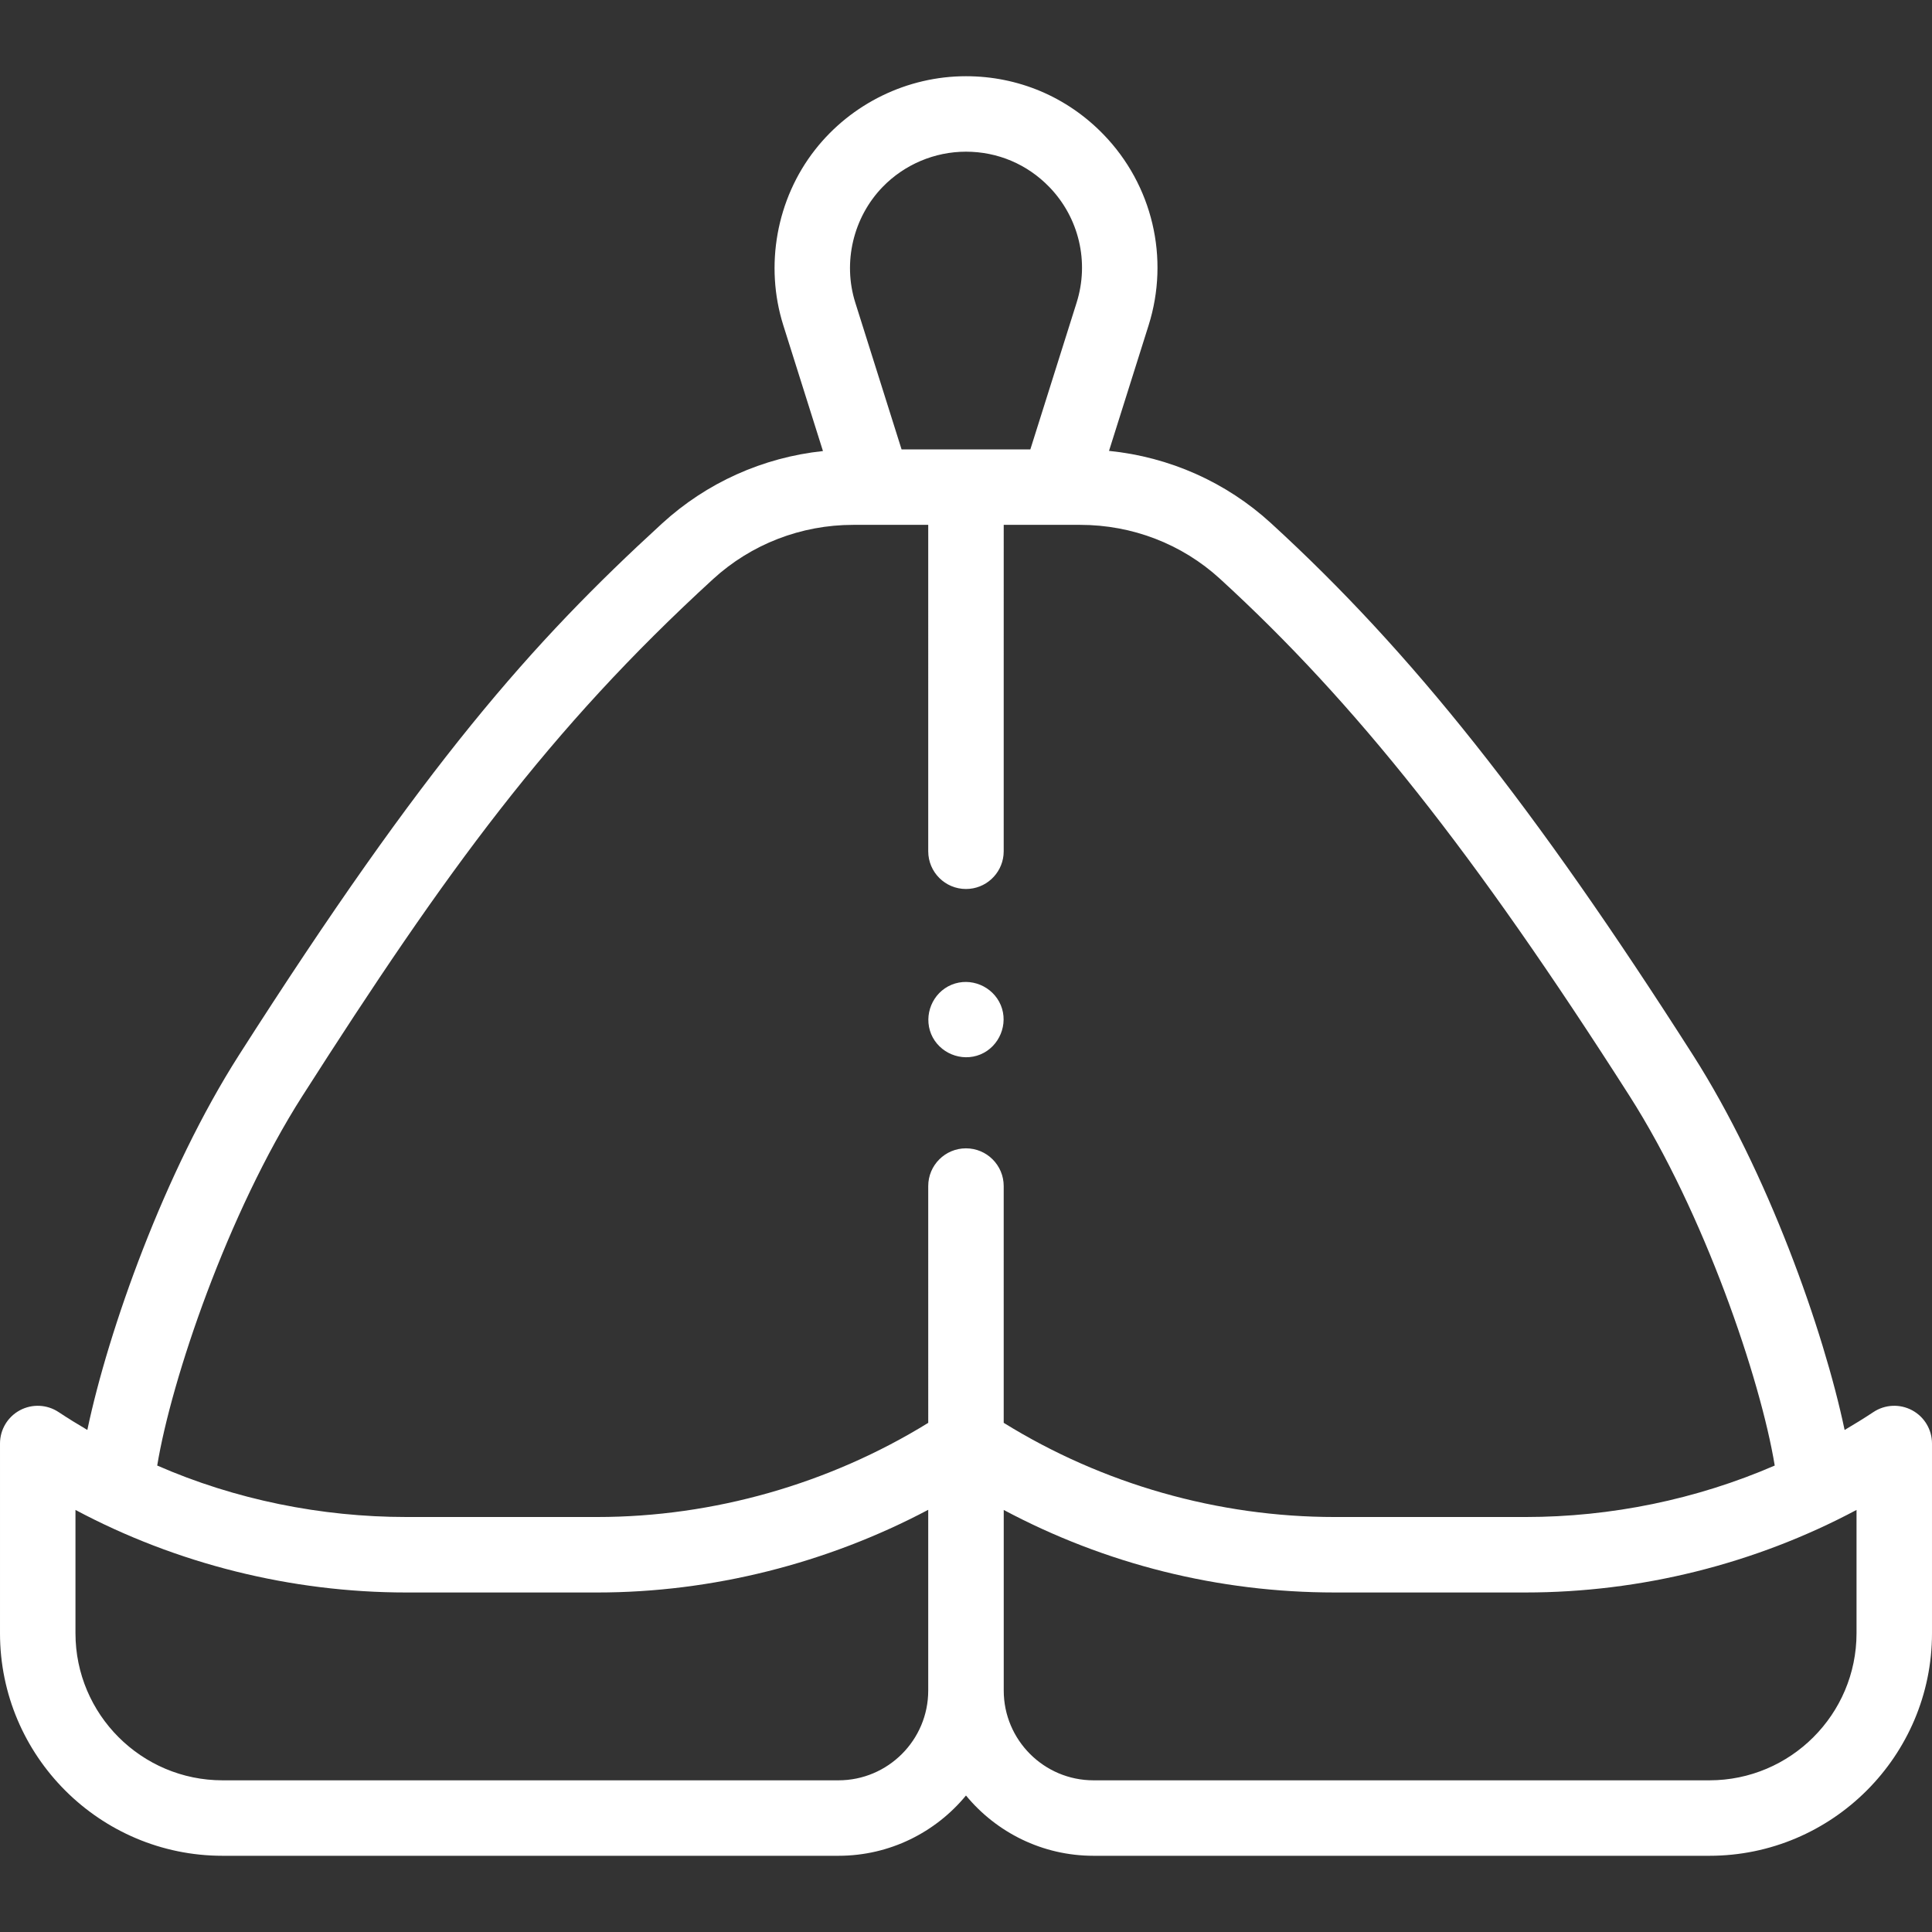 <?xml version="1.0" encoding="UTF-8"?> <svg xmlns="http://www.w3.org/2000/svg" xmlns:xlink="http://www.w3.org/1999/xlink" xmlns:svgjs="http://svgjs.com/svgjs" width="512" height="512" x="0" y="0" viewBox="0 0 512 512" style="enable-background:new 0 0 512 512" xml:space="preserve" class=""><rect x="0" y="0" width="512" height="512" fill="#333333" stroke="none"/> <g> <g xmlns="http://www.w3.org/2000/svg"> <g> <path d="m506.728 373.736c-3.249-1.742-7.189-1.558-10.258.48-2.502 1.661-5.054 3.225-7.628 4.743-5.549-26.407-20.448-68.448-40.174-99.337-42.169-66.034-74.579-106.884-111.869-140.999-11.887-10.877-26.899-17.521-42.899-19.135l10.488-33.269c5.621-17.807 1.035-37.197-11.969-50.603-.013-.013-.027-.028-.042-.042-9.636-9.917-22.558-15.376-36.39-15.376-15.545 0-30.382 7.249-39.977 19.477-10.235 13.044-13.417 30.719-8.426 46.532l10.508 33.327c-15.887 1.689-30.807 8.354-42.667 19.22-34.617 31.713-62.735 63.556-112.107 140.869-19.724 30.886-34.622 72.923-40.172 99.33-2.57-1.515-5.118-3.077-7.616-4.736-3.066-2.036-7.009-2.223-10.258-.48-3.246 1.741-5.272 5.126-5.272 8.811v50.282c0 32.518 26.455 58.973 58.974 58.973h163.226c13.592 0 25.757-6.225 33.794-15.973 8.038 9.748 20.203 15.973 33.794 15.973h163.227c32.524 0 58.984-26.46 58.984-58.984v-50.271c.001-3.684-2.025-7.07-5.271-8.812zm-272.816-324.196c5.773-5.954 13.782-9.342 22.075-9.342 8.39 0 16.228 3.315 22.066 9.335.012.012.025.026.039.04 7.856 8.121 10.624 19.852 7.223 30.626 0 .001-.001.002-.001.004l-12.26 38.89h-34.13l-12.267-38.904c-3.372-10.684-.536-22.616 7.255-30.649zm-153.738 240.847c38.017-59.532 65.276-97.047 108.762-136.886 10.142-9.291 23.345-14.408 37.177-14.408h19.877l.002 86.5c0 5.523 4.478 10 10 10 5.178 0 9.436-3.935 9.948-8.978.034-.336.052-.677.052-1.022l.005-86.5h20.26c13.817 0 26.973 5.074 37.042 14.286 35.911 32.854 67.35 72.548 108.514 137.008 19.817 31.033 34.759 75.161 38.51 98-20.758 8.989-43.415 13.637-66.032 13.637h-50.591c-30.863 0-61.471-8.711-87.706-24.959l-.002-62.745c0-5.522-4.478-10-10-10-5.523 0-10 4.478-10 10v.013l.002 62.737c-26.17 16.15-56.941 24.953-87.703 24.953h-50.591c-22.569 0-45.34-4.584-66.035-13.638 3.751-22.839 18.692-66.966 38.509-97.998zm142.026 181.416h-163.226c-21.491 0-38.974-17.484-38.974-38.973v-32.683c26.879 14.33 57.239 21.878 87.697 21.878h50.593c30.39 0 60.851-7.7 87.699-21.912v47.901c0 13.117-10.672 23.789-23.789 23.789zm269.8-38.984c0 21.496-17.488 38.984-38.984 38.984h-163.227c-13.117 0-23.789-10.671-23.789-23.789v-47.862c26.925 14.356 56.906 21.872 87.696 21.872h50.593c30.467 0 60.824-7.544 87.711-21.878z" fill="#ffffff" data-original="#000000" style="" class=""></path> <path d="m246.76 274.03c2.095 5.029 8.018 7.498 13.06 5.41 5.025-2.081 7.497-8.043 5.4-13.06-2.102-5.03-7.999-7.496-13.05-5.41-5.053 2.086-7.477 8.018-5.41 13.06z" fill="#ffffff" data-original="#000000" style="" class=""></path> </g> </g> </g> </svg> 